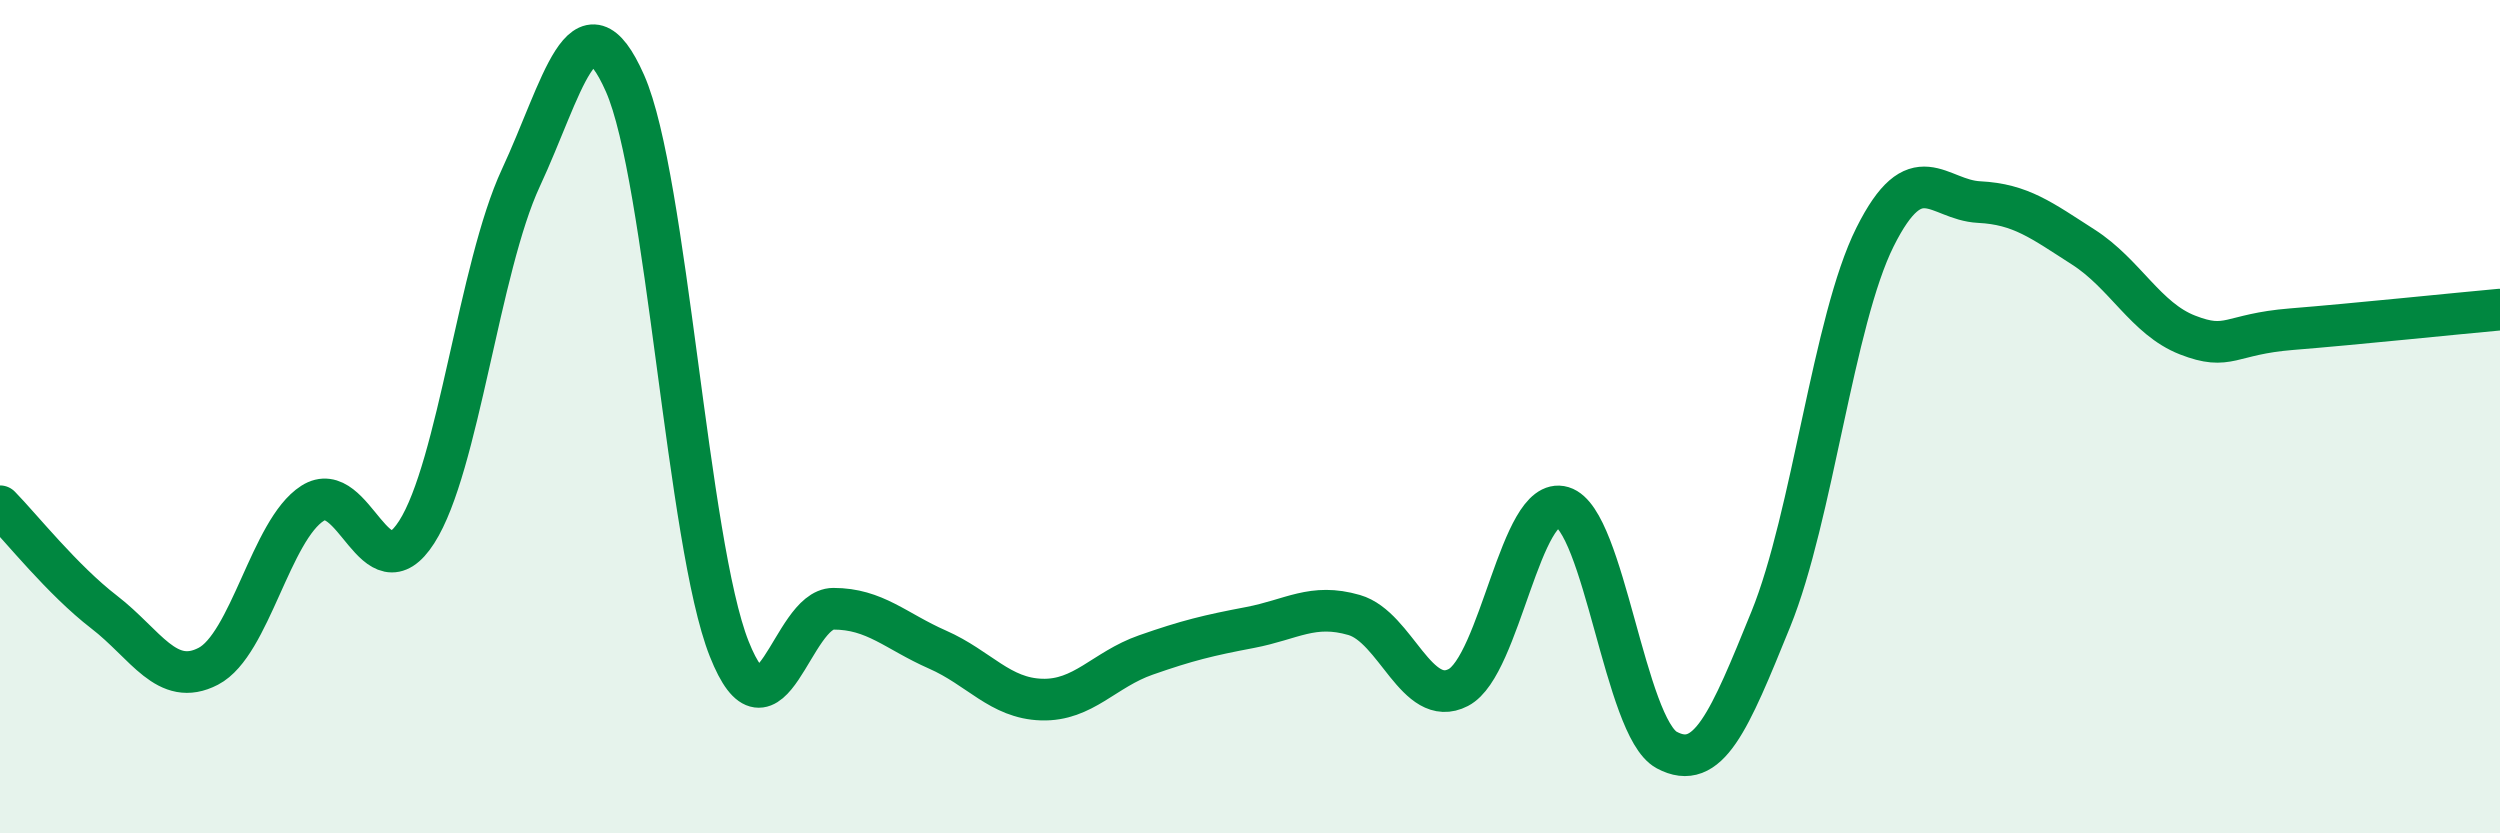 
    <svg width="60" height="20" viewBox="0 0 60 20" xmlns="http://www.w3.org/2000/svg">
      <path
        d="M 0,12.15 C 0.5,12.66 1.5,13.92 2.5,14.69 C 3.5,15.46 4,16.51 5,15.99 C 6,15.47 6.5,12.72 7.5,12.08 C 8.5,11.44 9,14.33 10,12.77 C 11,11.21 11.5,6.42 12.5,4.27 C 13.5,2.12 14,-0.26 15,2 C 16,4.26 16.5,13.05 17.5,15.57 C 18.5,18.09 19,14.61 20,14.61 C 21,14.61 21.5,15.15 22.5,15.59 C 23.5,16.03 24,16.76 25,16.79 C 26,16.82 26.5,16.07 27.5,15.72 C 28.5,15.37 29,15.25 30,15.06 C 31,14.87 31.5,14.47 32.5,14.76 C 33.5,15.05 34,17.02 35,16.5 C 36,15.98 36.5,11.87 37.5,12.17 C 38.5,12.47 39,17.46 40,18 C 41,18.54 41.5,17.32 42.5,14.86 C 43.5,12.4 44,7.69 45,5.69 C 46,3.69 46.5,4.8 47.5,4.85 C 48.5,4.9 49,5.29 50,5.93 C 51,6.57 51.5,7.65 52.5,8.04 C 53.5,8.43 53.5,8.02 55,7.9 C 56.5,7.78 59,7.52 60,7.43L60 20L0 20Z"
        fill="#008740"
        opacity="0.1"
        stroke-linecap="round"
        stroke-linejoin="round"
      />
      <path
        d="M 0,12.15 C 0.5,12.66 1.5,13.92 2.5,14.69 C 3.5,15.46 4,16.51 5,15.99 C 6,15.47 6.5,12.72 7.5,12.08 C 8.5,11.44 9,14.33 10,12.77 C 11,11.21 11.5,6.42 12.5,4.27 C 13.5,2.12 14,-0.26 15,2 C 16,4.26 16.5,13.05 17.5,15.57 C 18.5,18.09 19,14.61 20,14.61 C 21,14.61 21.5,15.15 22.5,15.59 C 23.5,16.03 24,16.76 25,16.79 C 26,16.82 26.5,16.07 27.5,15.72 C 28.5,15.37 29,15.25 30,15.06 C 31,14.87 31.5,14.47 32.5,14.76 C 33.5,15.05 34,17.02 35,16.5 C 36,15.98 36.5,11.87 37.5,12.17 C 38.5,12.47 39,17.46 40,18 C 41,18.54 41.5,17.32 42.5,14.86 C 43.5,12.4 44,7.69 45,5.69 C 46,3.69 46.5,4.8 47.5,4.85 C 48.5,4.9 49,5.29 50,5.93 C 51,6.57 51.5,7.65 52.5,8.04 C 53.5,8.43 53.5,8.02 55,7.9 C 56.5,7.78 59,7.52 60,7.43"
        stroke="#008740"
        stroke-width="1"
        fill="none"
        stroke-linecap="round"
        stroke-linejoin="round"
      />
    </svg>
  